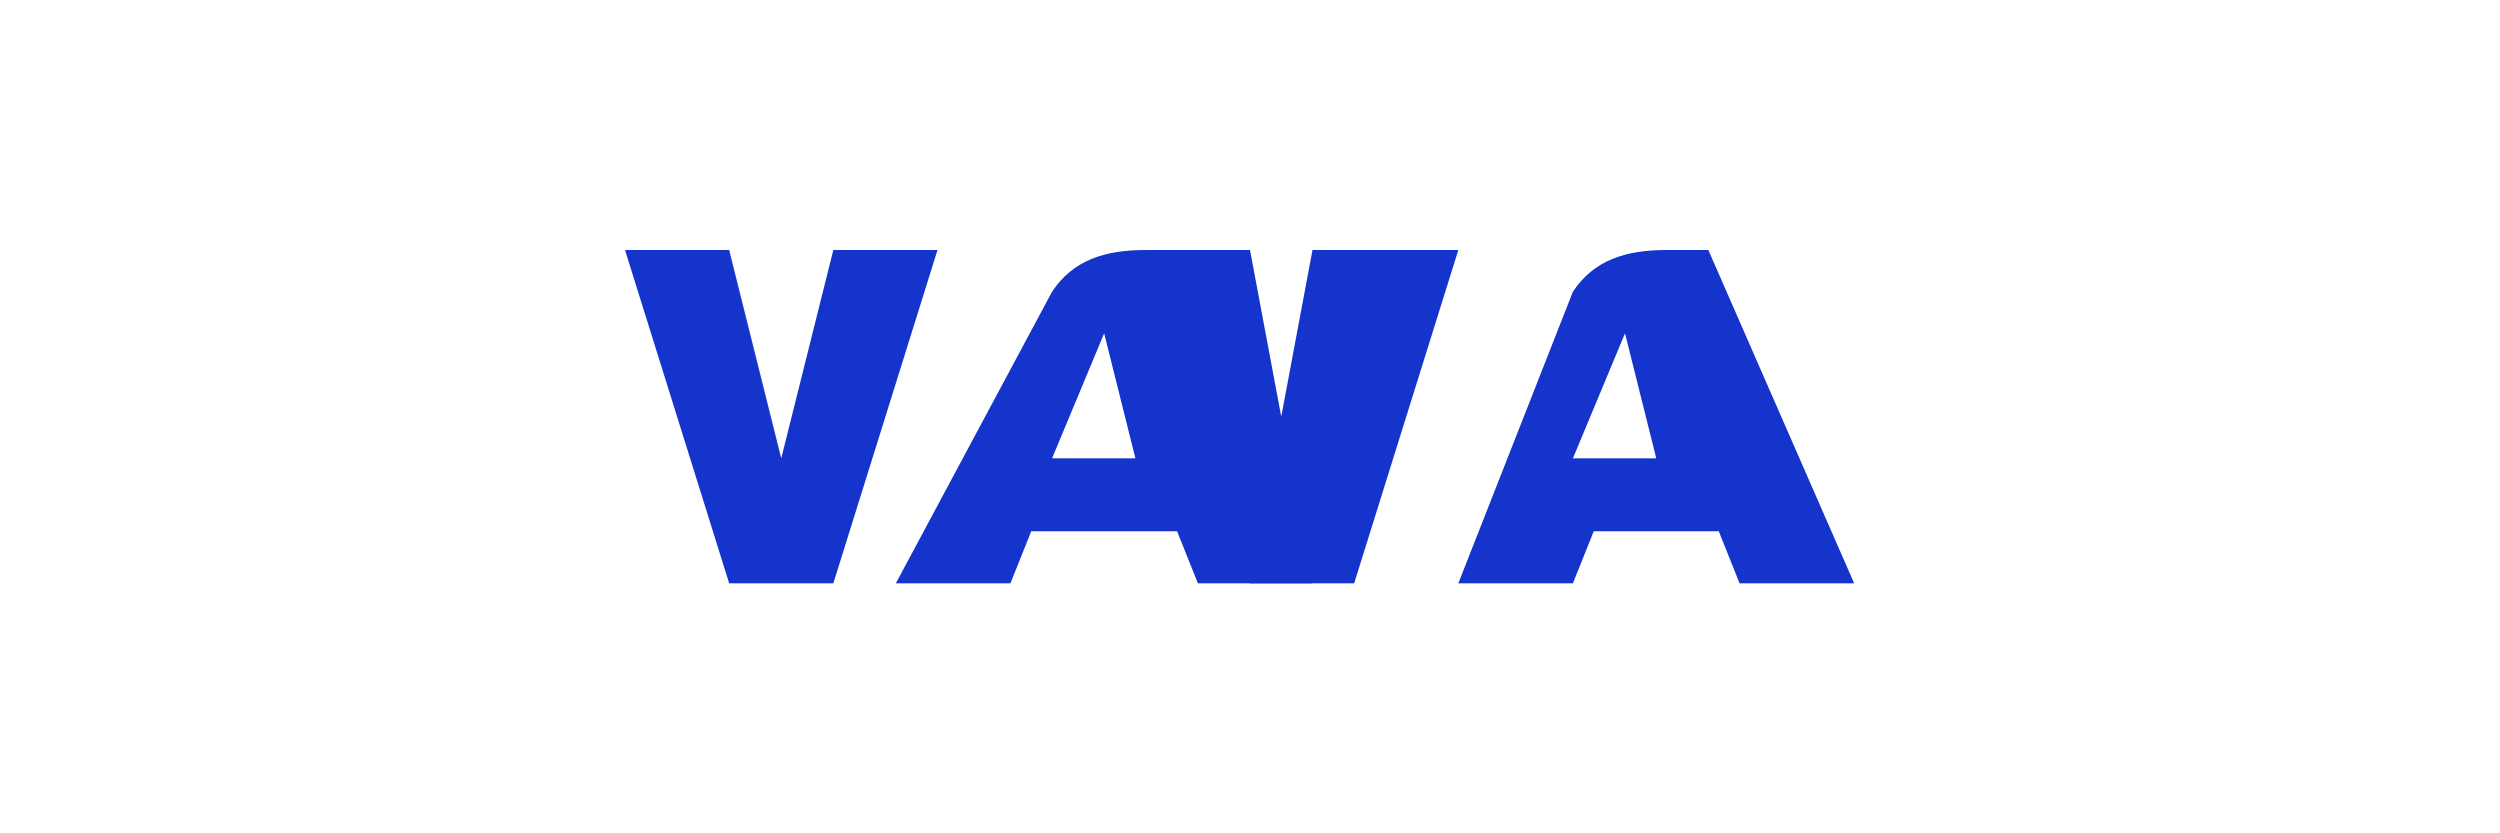 <svg xmlns="http://www.w3.org/2000/svg" viewBox="0 0 120 40" fill="none">
  <!-- Visa Logo - Simplified representation -->
  <path d="M45 12L40 28H35L30 12H35L37.5 22L40 12H45Z" fill="#1434CB"/>
  <path d="M55 12C53 12 51.5 12.5 50.5 14L43 28H48.5L49.5 25.5H56.5L57.5 28H63L55 12ZM50.5 22L53 16L54.5 22H50.5Z" fill="#1434CB"/>
  <path d="M70 12L65 28H60L55 12H60L61.5 20L63 12H70Z" fill="#1434CB"/>
  <path d="M80 12C78 12 76.5 12.5 75.5 14L70 28H75.5L76.5 25.5H82.5L83.5 28H89L82 12H80ZM75.5 22L78 16L79.5 22H75.5Z" fill="#1434CB"/>
</svg>
